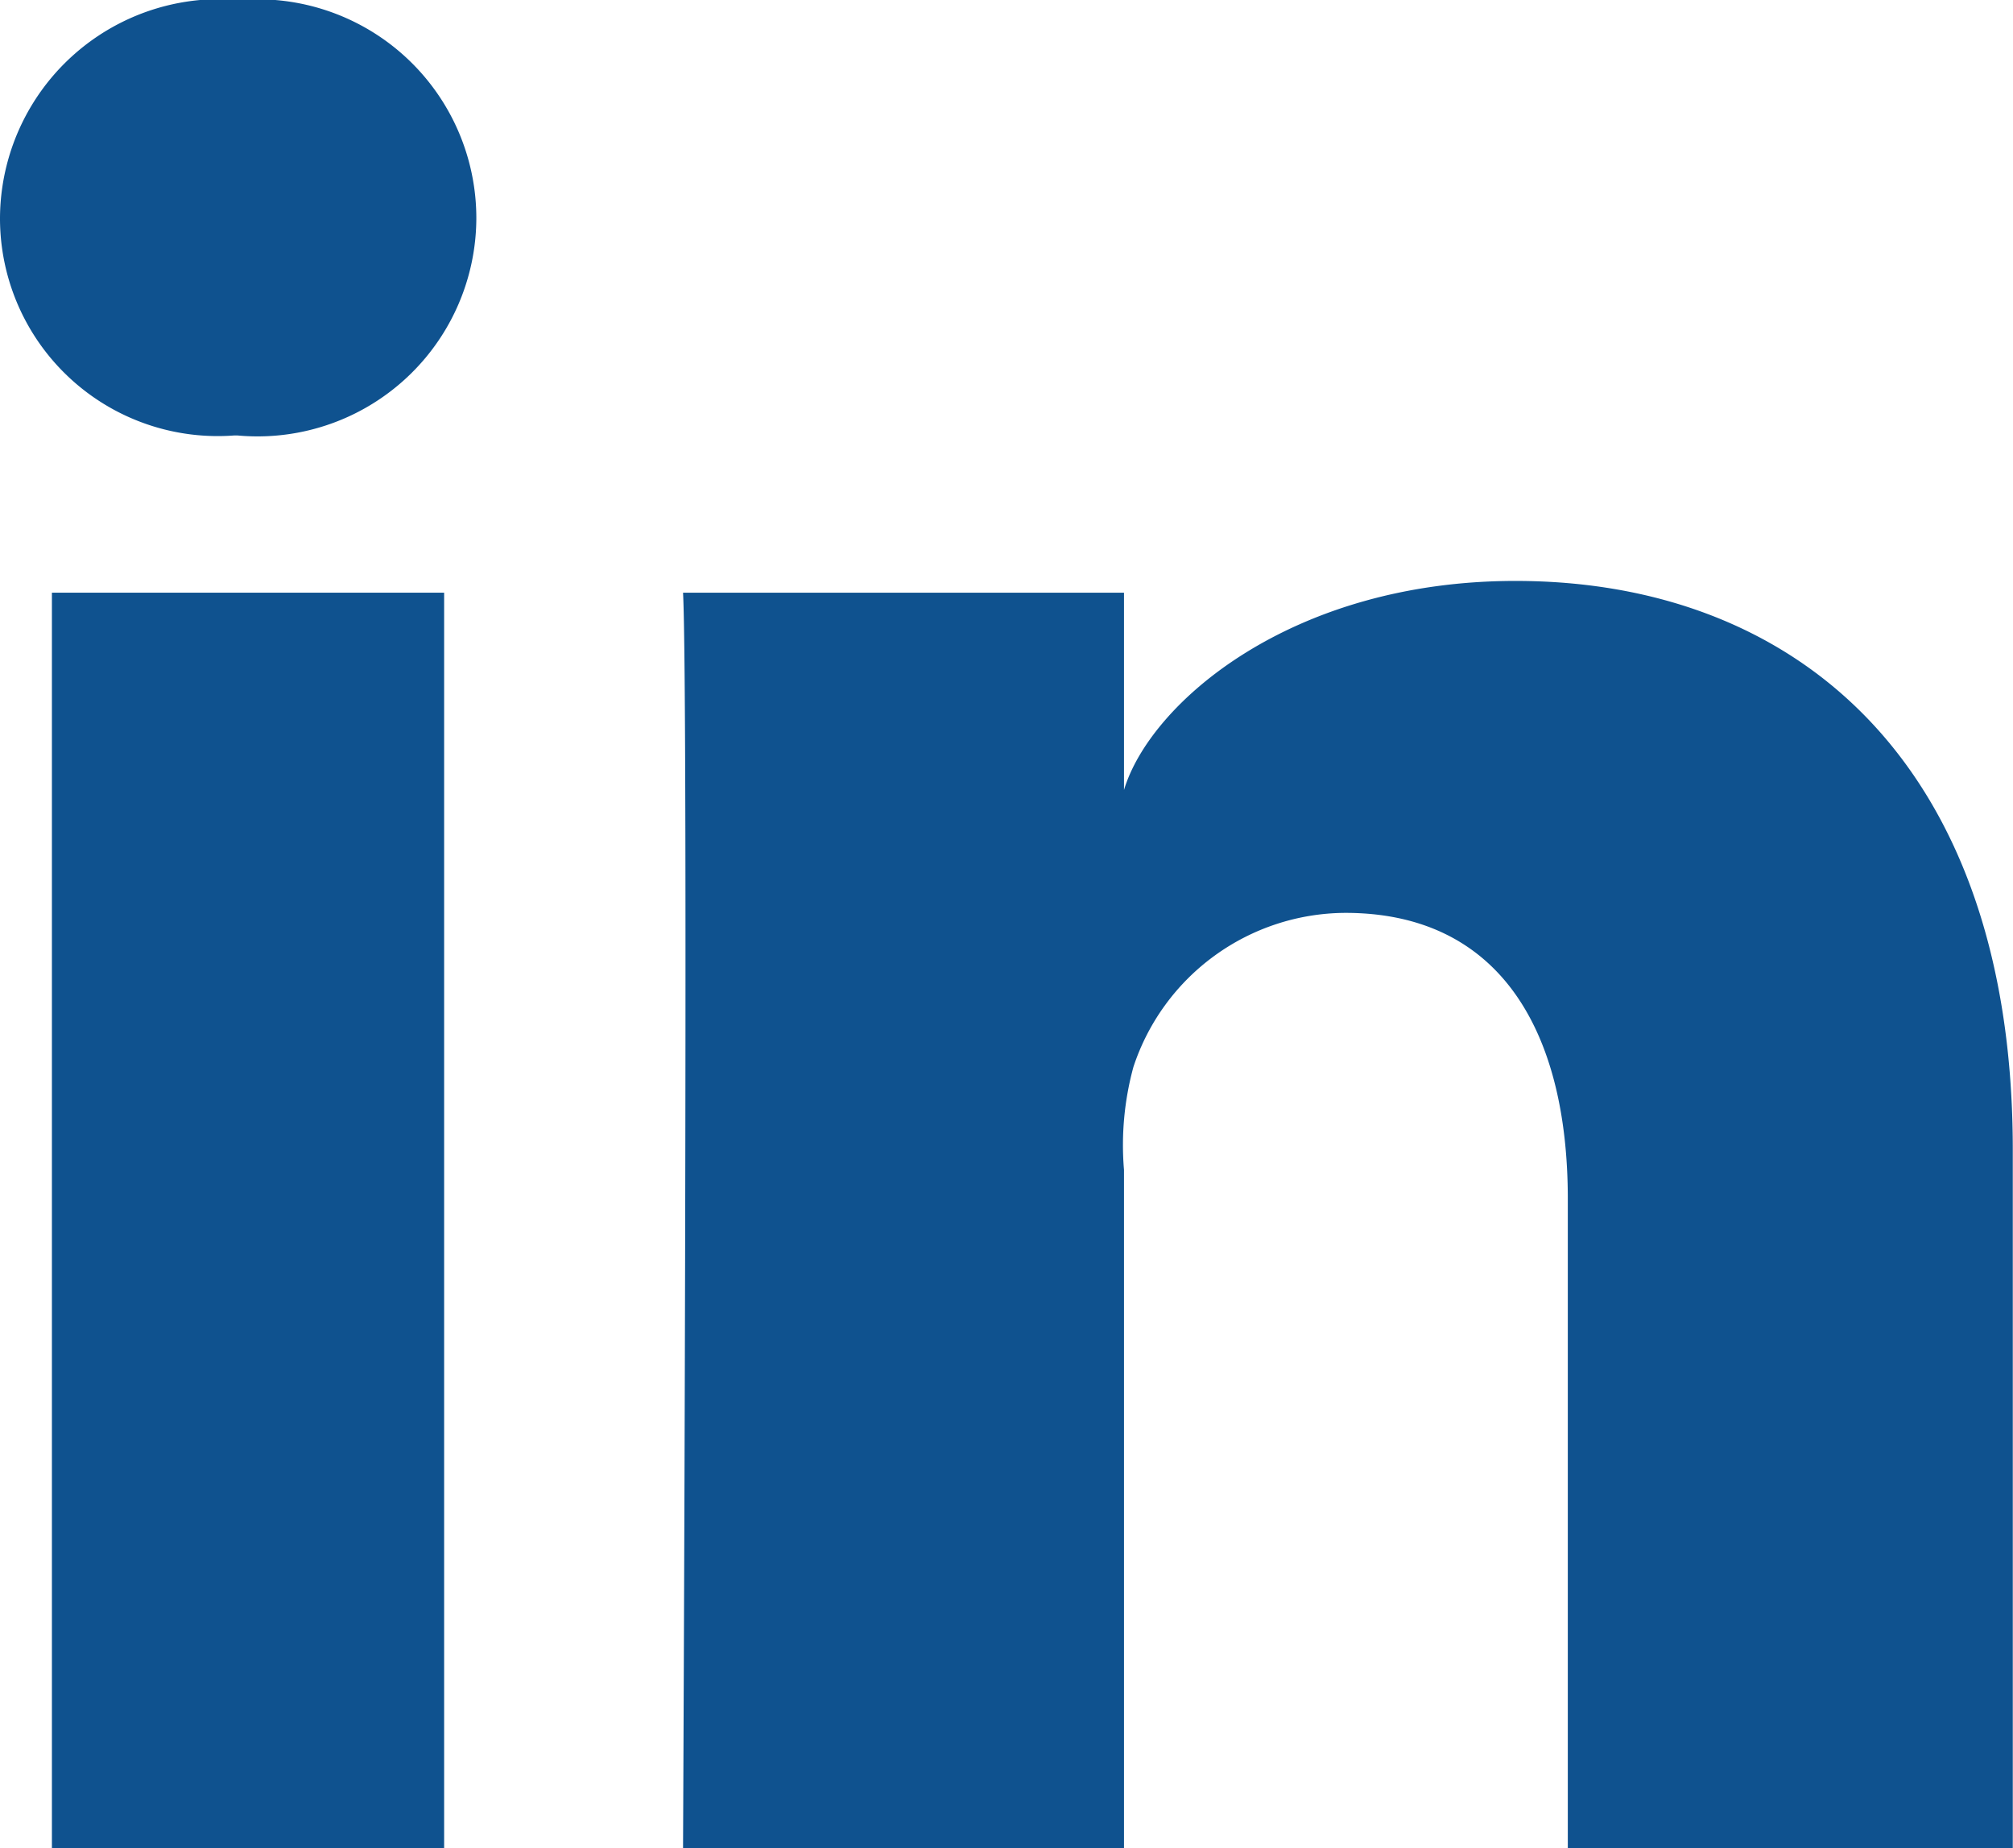 <svg xmlns="http://www.w3.org/2000/svg" width="19" height="17.442" viewBox="0 0 19 17.442">
  <g id="linkedin-svgrepo-com" transform="translate(271 -283.9)">
    <rect id="Rectangle_61" data-name="Rectangle 61" width="3.702" height="11.848" transform="translate(-270.51 289.494)" fill="#0f528f"/>
    <path id="Path_58" data-name="Path 58" d="M-268.737,283.9A2.076,2.076,0,0,0-271,285.955a2.055,2.055,0,0,0,2.211,2.055h.03a2.065,2.065,0,0,0,2.255-2.055A2.066,2.066,0,0,0-268.737,283.9Z" fill="#0f528f"/>
    <path id="Path_59" data-name="Path 59" d="M-176.243,357.8c-2.122,0-3.45,1.157-3.695,1.973v-1.862H-184.1c.052.987,0,11.848,0,11.848h4.162v-6.4a2.8,2.8,0,0,1,.089-.972,2.116,2.116,0,0,1,2-1.454c1.447,0,2.1,1.1,2.1,2.7v6.128h4.2v-6.588C-171.547,359.506-173.61,357.8-176.243,357.8Z" transform="translate(-80.453 -68.417)" fill="#0f528f"/>
  </g>
</svg>
